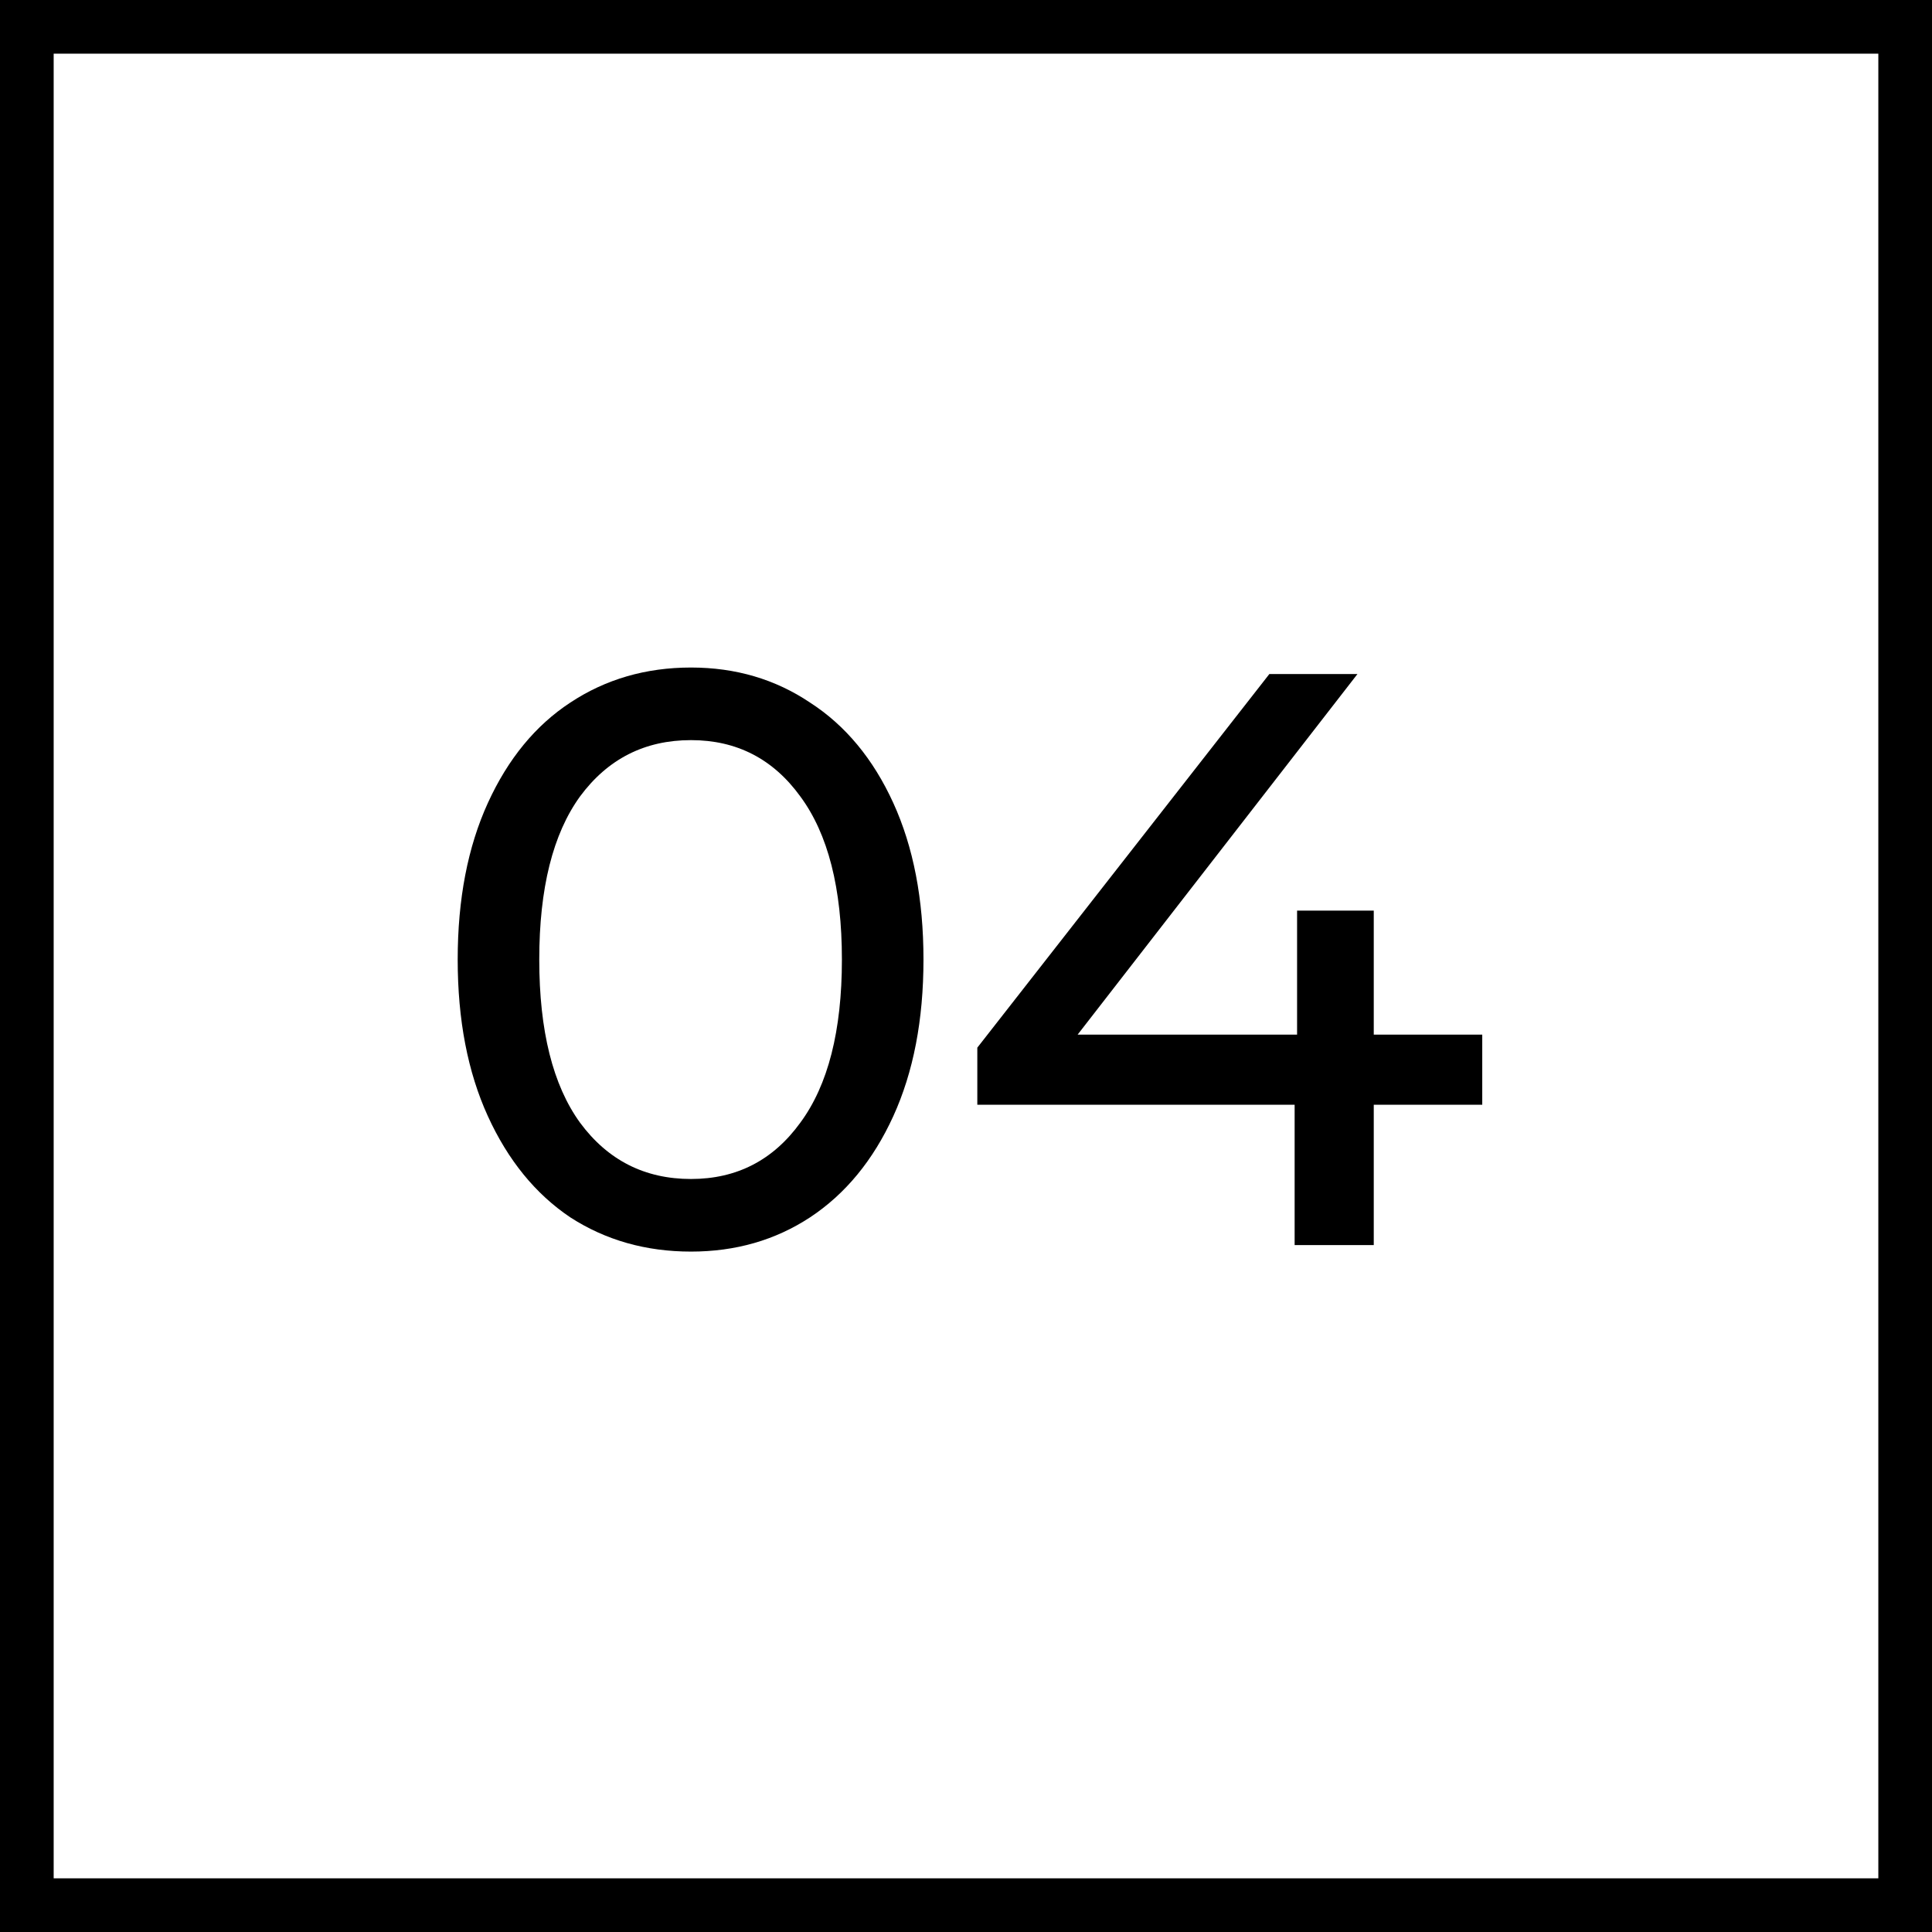 <?xml version="1.0" encoding="UTF-8"?> <svg xmlns="http://www.w3.org/2000/svg" width="90" height="90" viewBox="0 0 90 90" fill="none"><rect x="1.25" y="1.25" width="87.5" height="87.5" stroke="black" stroke-width="2.5"></rect><path d="M32.189 58.304C30.087 58.304 28.212 57.772 26.565 56.708C24.944 55.619 23.665 54.048 22.727 51.996C21.79 49.944 21.321 47.512 21.321 44.7C21.321 41.888 21.79 39.456 22.727 37.404C23.665 35.352 24.944 33.794 26.565 32.73C28.212 31.641 30.087 31.096 32.189 31.096C34.267 31.096 36.116 31.641 37.737 32.73C39.384 33.794 40.676 35.352 41.613 37.404C42.55 39.456 43.019 41.888 43.019 44.7C43.019 47.512 42.55 49.944 41.613 51.996C40.676 54.048 39.384 55.619 37.737 56.708C36.116 57.772 34.267 58.304 32.189 58.304ZM32.189 54.922C34.317 54.922 36.014 54.048 37.281 52.3C38.573 50.552 39.219 48.019 39.219 44.7C39.219 41.381 38.573 38.848 37.281 37.1C36.014 35.352 34.317 34.478 32.189 34.478C30.036 34.478 28.313 35.352 27.021 37.1C25.755 38.848 25.121 41.381 25.121 44.7C25.121 48.019 25.755 50.552 27.021 52.3C28.313 54.048 30.036 54.922 32.189 54.922ZM69.049 51.464H63.995V58H60.309V51.464H45.527V48.804L59.131 31.4H63.235L50.201 48.196H60.423V42.42H63.995V48.196H69.049V51.464Z" fill="black"></path></svg> 